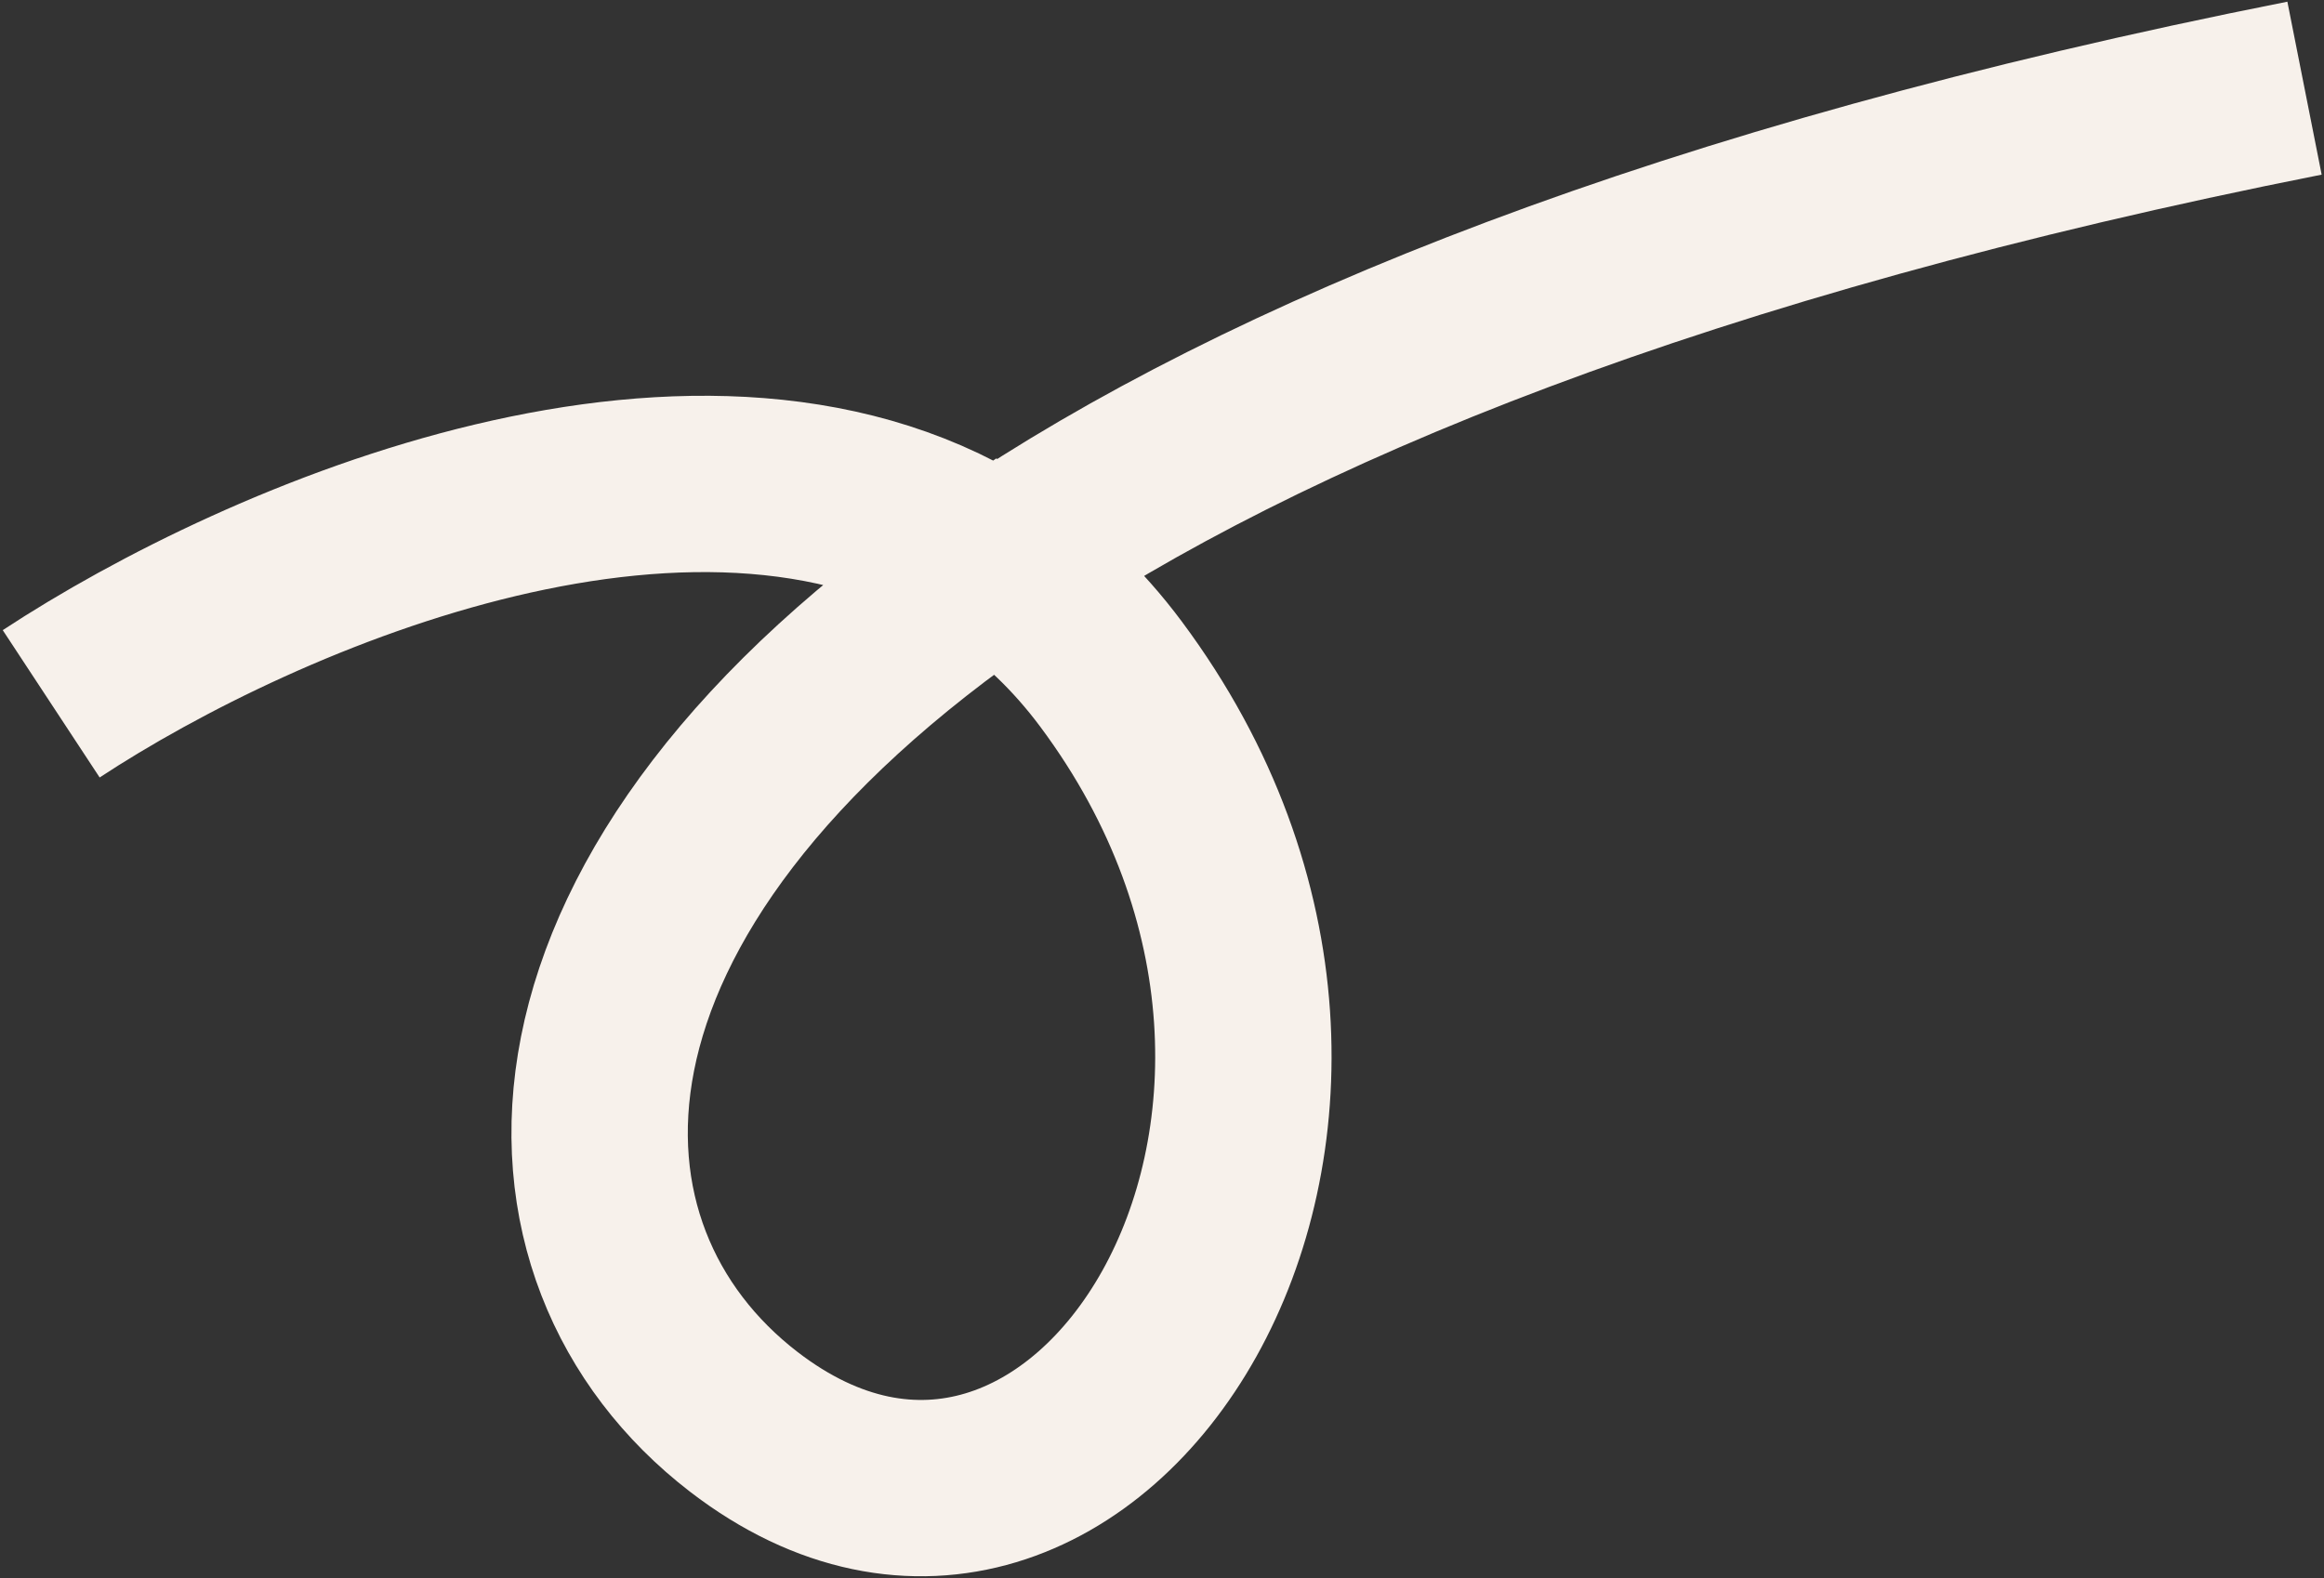 <?xml version="1.0" encoding="UTF-8"?> <svg xmlns="http://www.w3.org/2000/svg" width="817" height="555" viewBox="0 0 817 555" fill="none"><rect x="0" y="0" width="817" height="555" fill="#333333" stroke="none"/><path d="M18 247.496C92.292 198.645 249.304 131.152 350.419 198.575M350.419 198.575C365.144 208.393 378.684 221.073 390.61 237.088C507.886 394.574 380.38 591.509 261.485 499.999C184.97 441.108 180.624 314.027 350.419 198.575ZM350.419 198.575C444.464 134.628 591.932 74.249 810.149 31" stroke="#F7F1EB" stroke-width="62.002"></path></svg> 